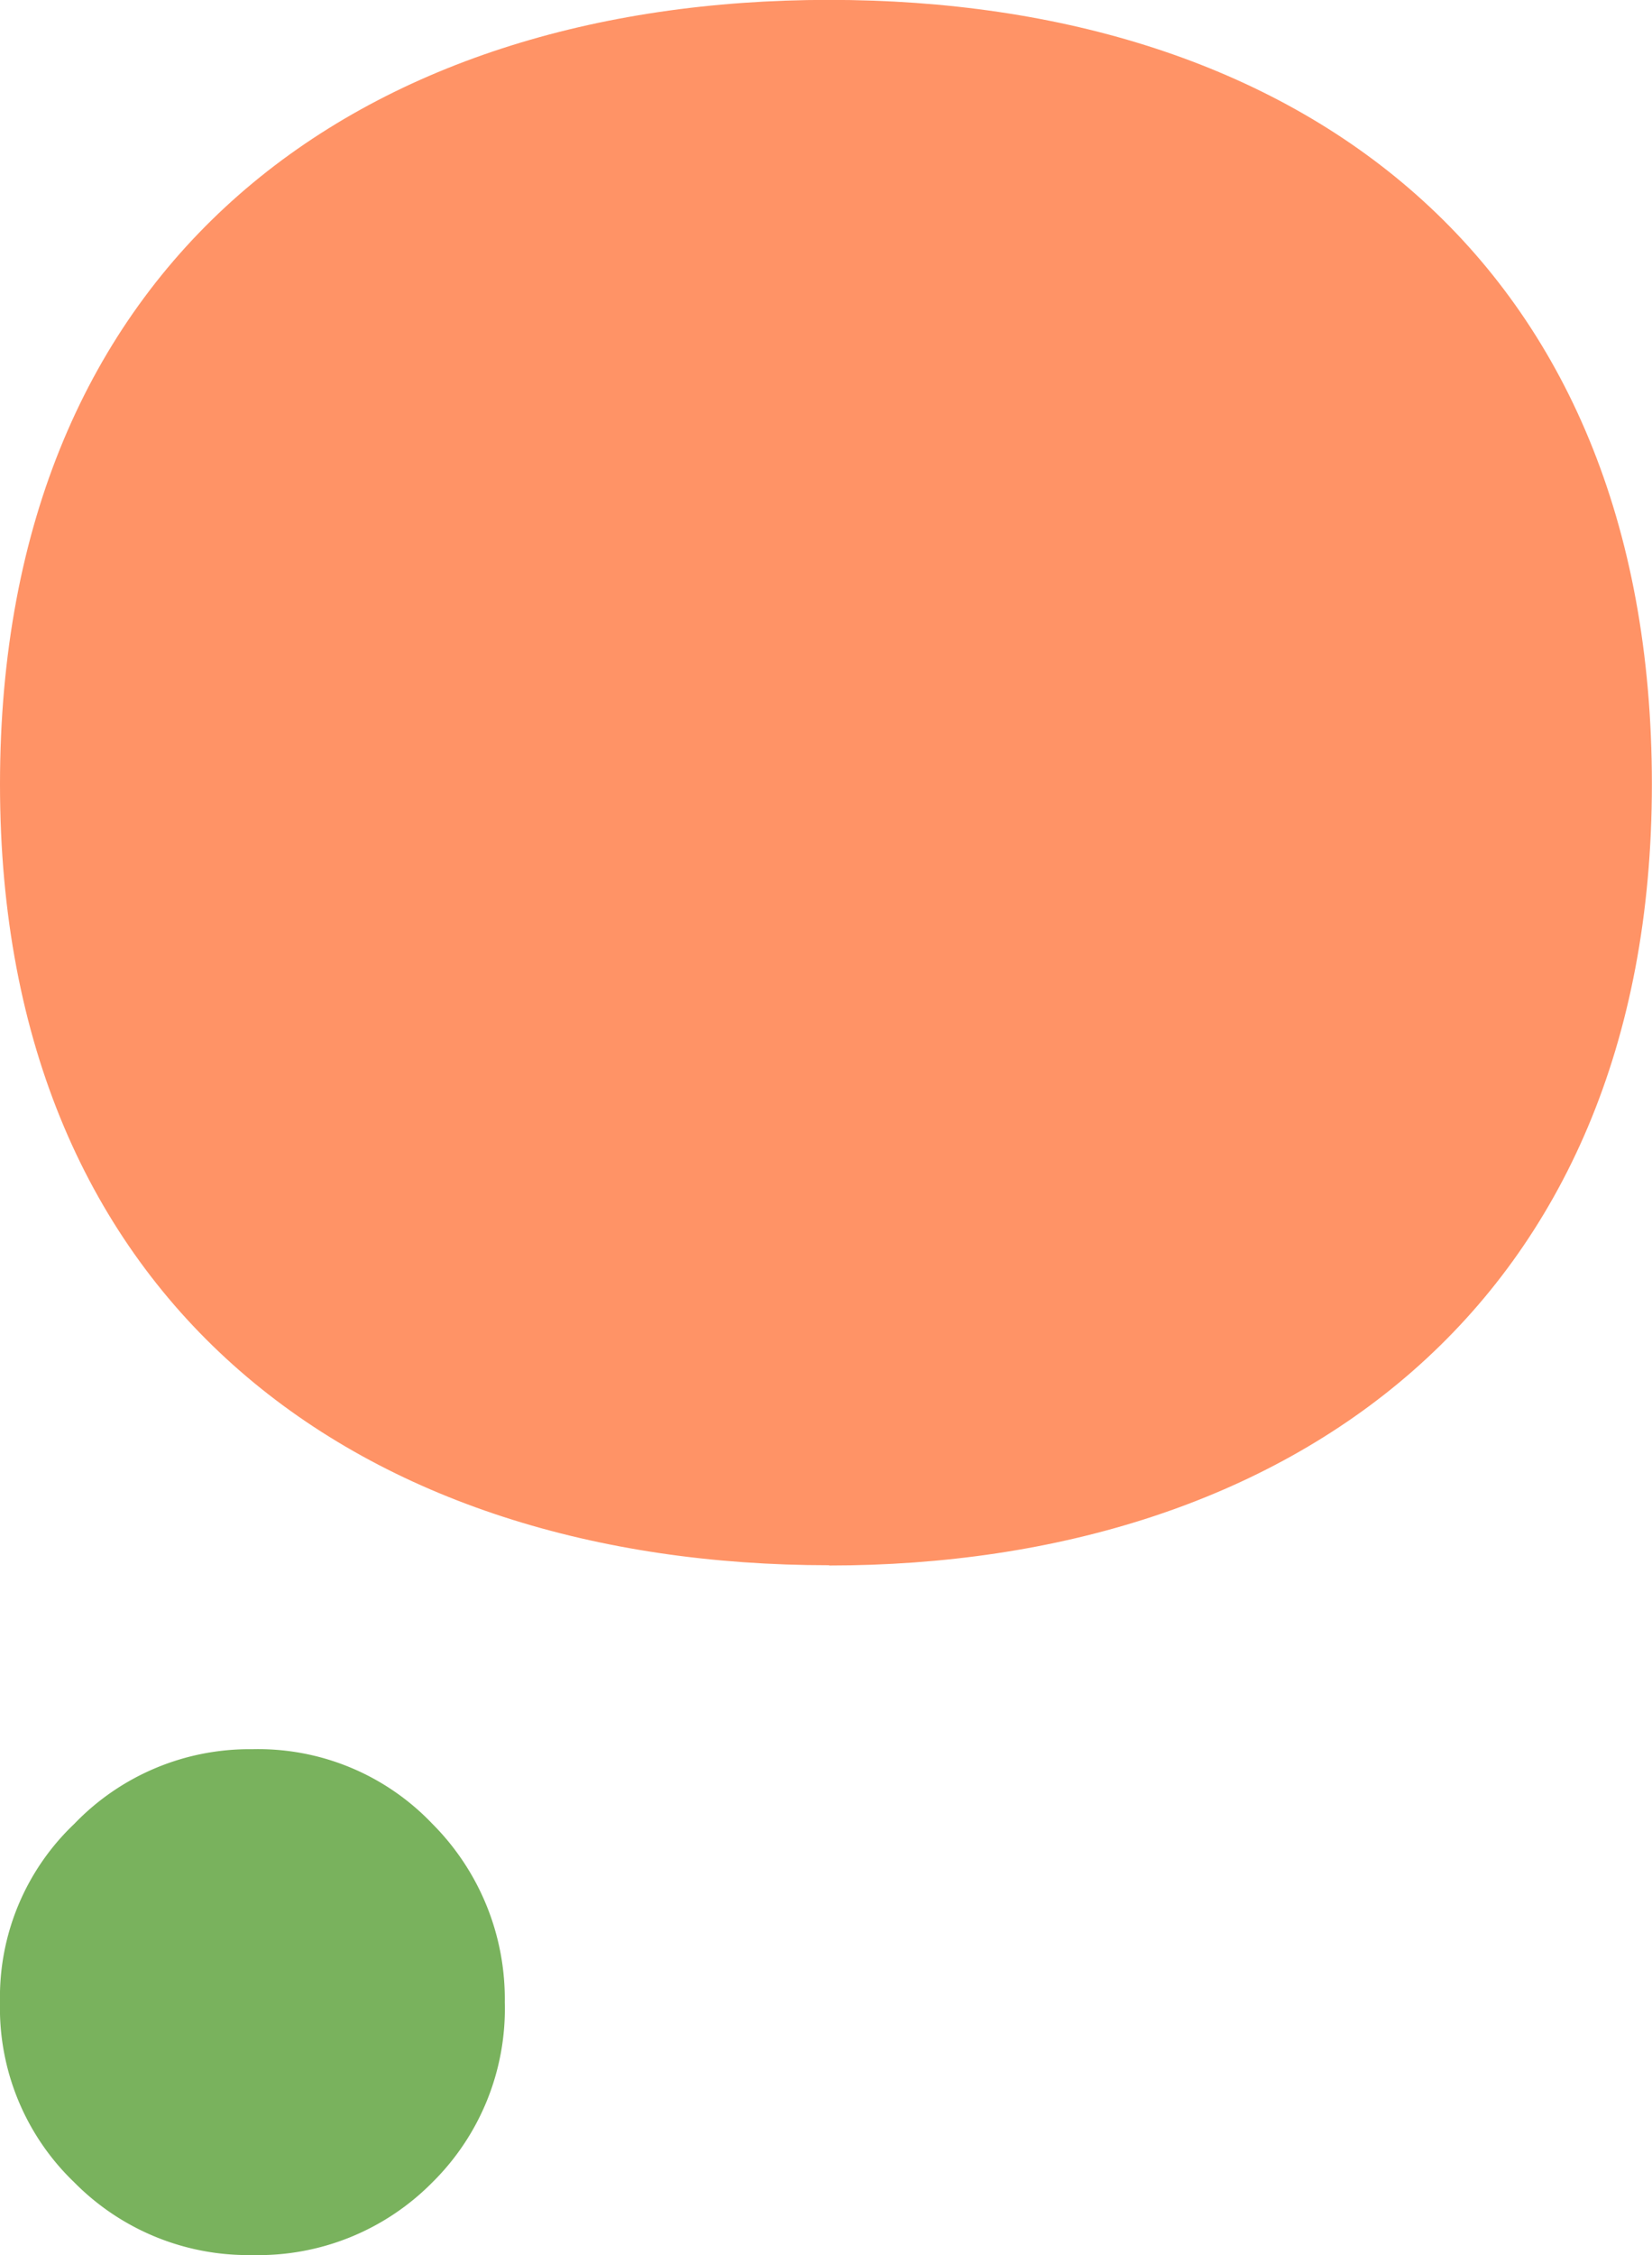 <?xml version="1.0" encoding="UTF-8"?>
<svg xmlns="http://www.w3.org/2000/svg" width="43.438" height="59.25" viewBox="0 0 43.438 59.25">
  <g transform="translate(-1079.562 -3834.408)">
    <path d="M21.8,80.929C9.548,80.929,0,74.145,0,60.411,0,46.6,9.47,39.8,21.8,39.8s21.635,6.784,21.635,20.608c0,13.734-9.549,20.528-21.635,20.528Z" transform="translate(1079.562 3794.605)" fill="#ff9366"></path>
    <path d="M6.636,83.857a6.424,6.424,0,0,1-4.681-1.908A6.344,6.344,0,0,1,0,77.212a6.276,6.276,0,0,1,1.956-4.687,6.382,6.382,0,0,1,4.681-1.959,6.319,6.319,0,0,1,4.73,1.959,6.507,6.507,0,0,1,1.906,4.687,6.41,6.41,0,0,1-1.906,4.737,6.429,6.429,0,0,1-4.73,1.908" transform="translate(1079.562 3809.802)" fill="#79b25d"></path>
  </g>
</svg>
